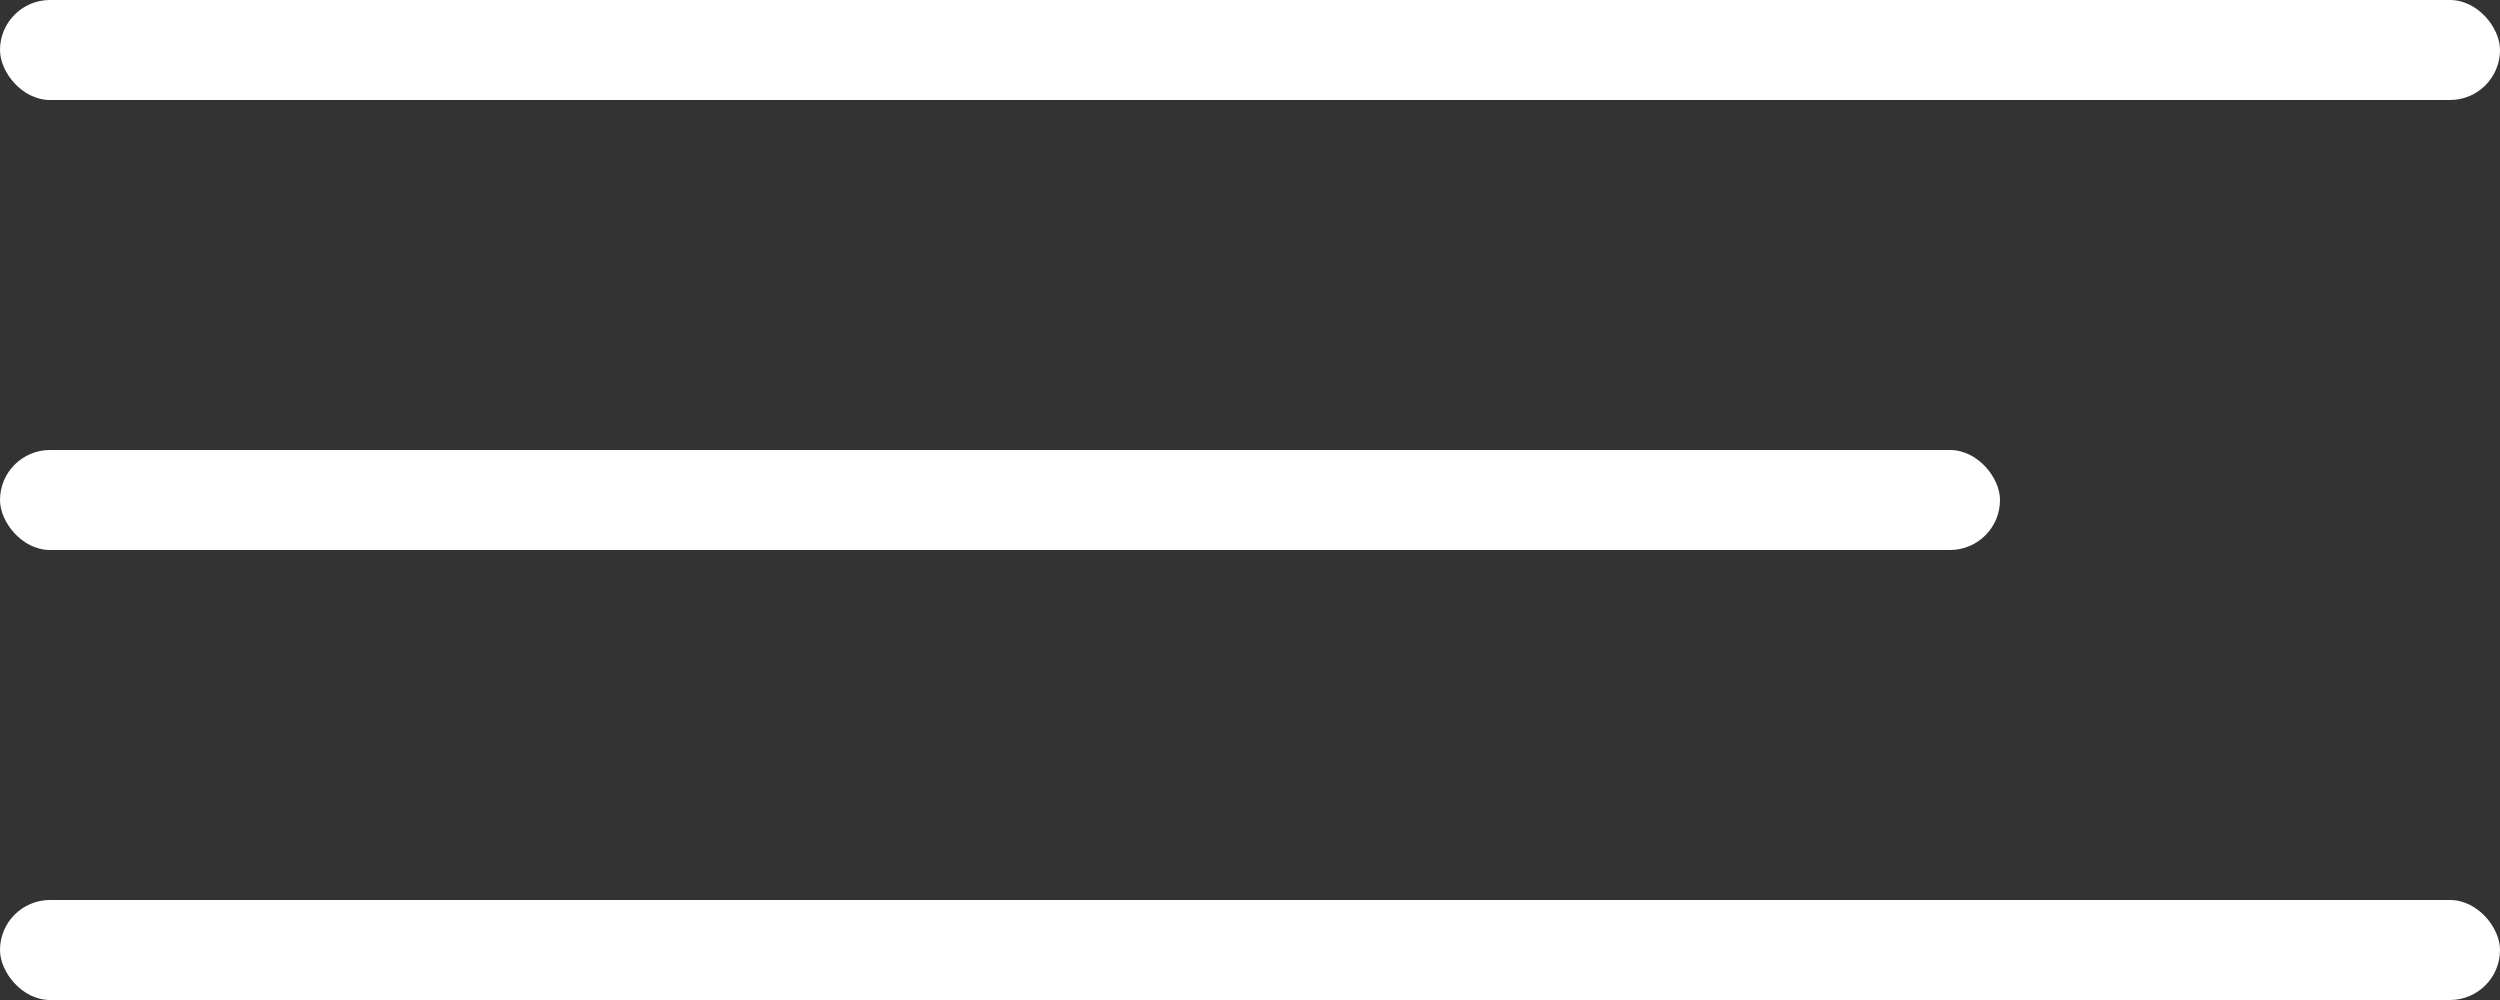 <?xml version="1.0" encoding="UTF-8"?> <svg xmlns="http://www.w3.org/2000/svg" width="50" height="20" viewBox="0 0 50 20" fill="none"><rect x="0" y="0" width="50" height="20" fill="#333333" stroke="none"/> <rect width="50" height="2" rx="1" fill="white"></rect> <rect y="18" width="50" height="2" rx="1" fill="white"></rect> <rect y="9" width="40" height="2" rx="1" fill="white"></rect> </svg> 